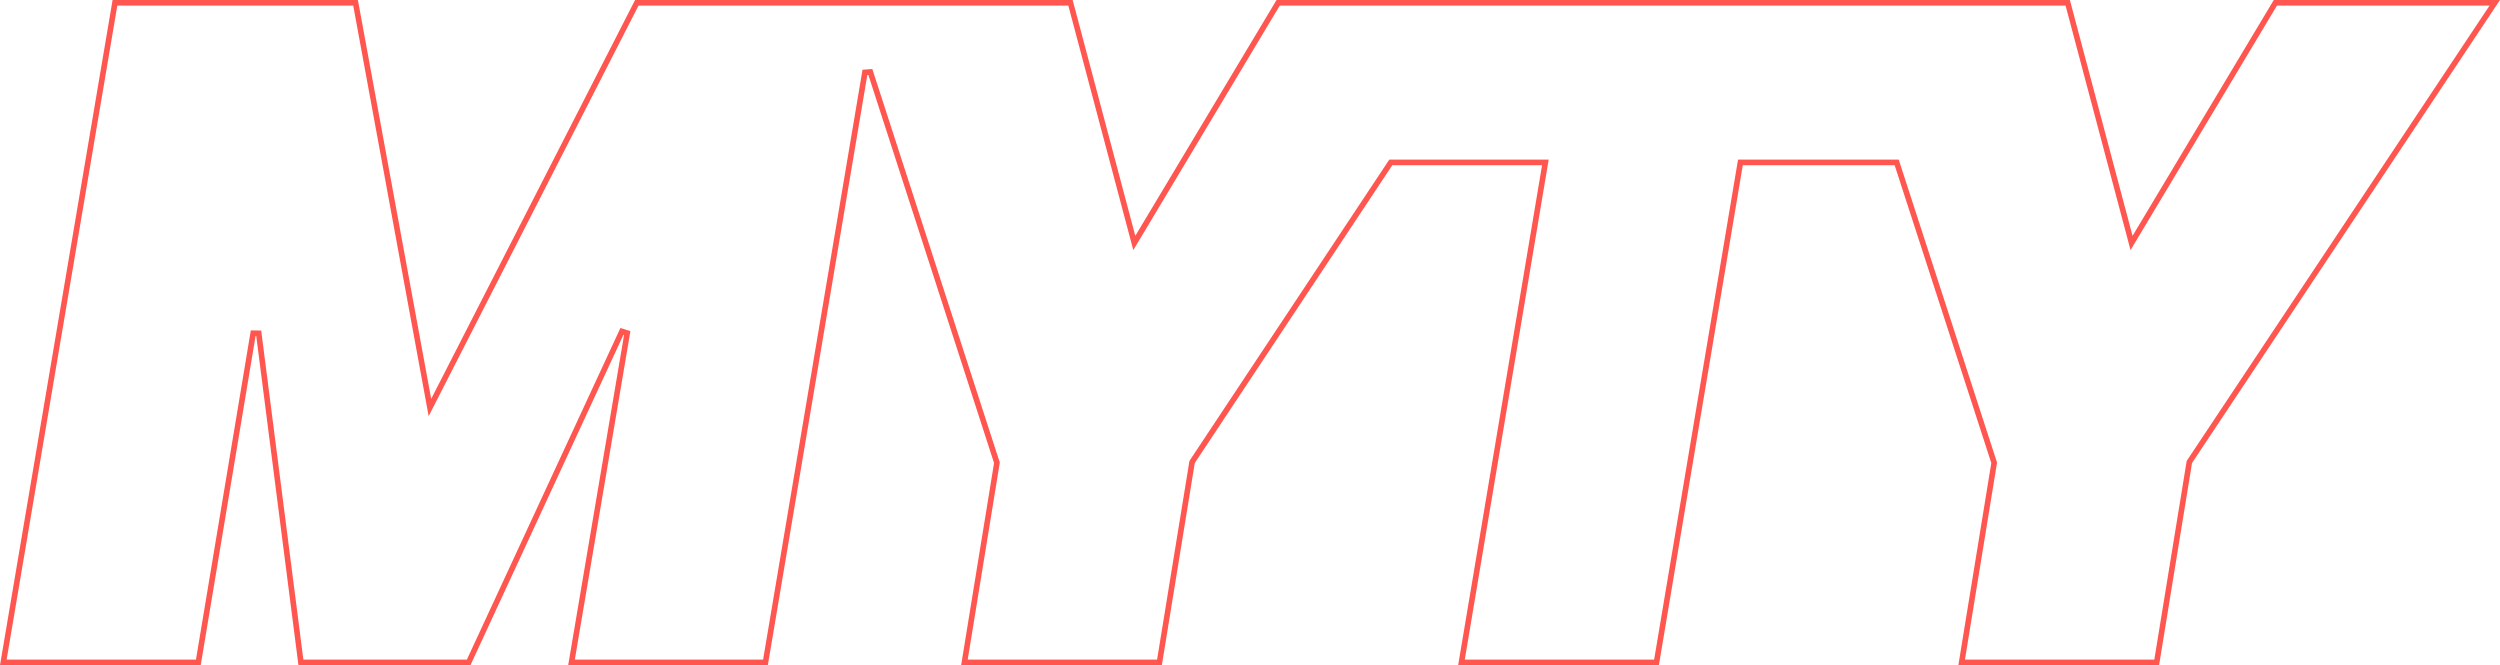 <svg width="1338" height="356" viewBox="0 0 1338 356" fill="none" xmlns="http://www.w3.org/2000/svg">
<path d="M1335.2 1.5L1171.92 246.973L1171.74 247.243L1171.69 247.563L1154.27 354.5H1049.88L1067.22 248.045L1067.28 247.686L1067.17 247.341L1015.44 87.955L1015.11 86.918H1014.02H932.735H931.466L931.255 88.17L886.562 354.5H782.178L826.788 88.666L827.081 86.918H825.308H745.165H744.36L743.915 87.589L638.193 246.975L638.015 247.244L637.963 247.563L620.548 354.5H516.161L533.497 248.045L533.556 247.687L533.444 247.342L465.805 38.512L462.899 38.725L409.681 354.5H305.866L335.695 178.25L332.855 177.37L250.84 354.5H161.039L138.471 178.391L135.503 178.335L106.156 354.5H1.775L61.517 1.5H190.299L229.293 213.755L230.091 218.103L232.104 214.166L340.818 1.5H451.873H471.199H572.925L606.164 126.614L607.076 130.046L608.9 126.999L684.06 1.5H750.28H804.278H985.596H1044.71H1106.65L1139.89 126.614L1140.8 130.046L1142.62 126.999L1217.78 1.5H1335.2Z" stroke="#FF564F" stroke-width="3"/>
</svg>
